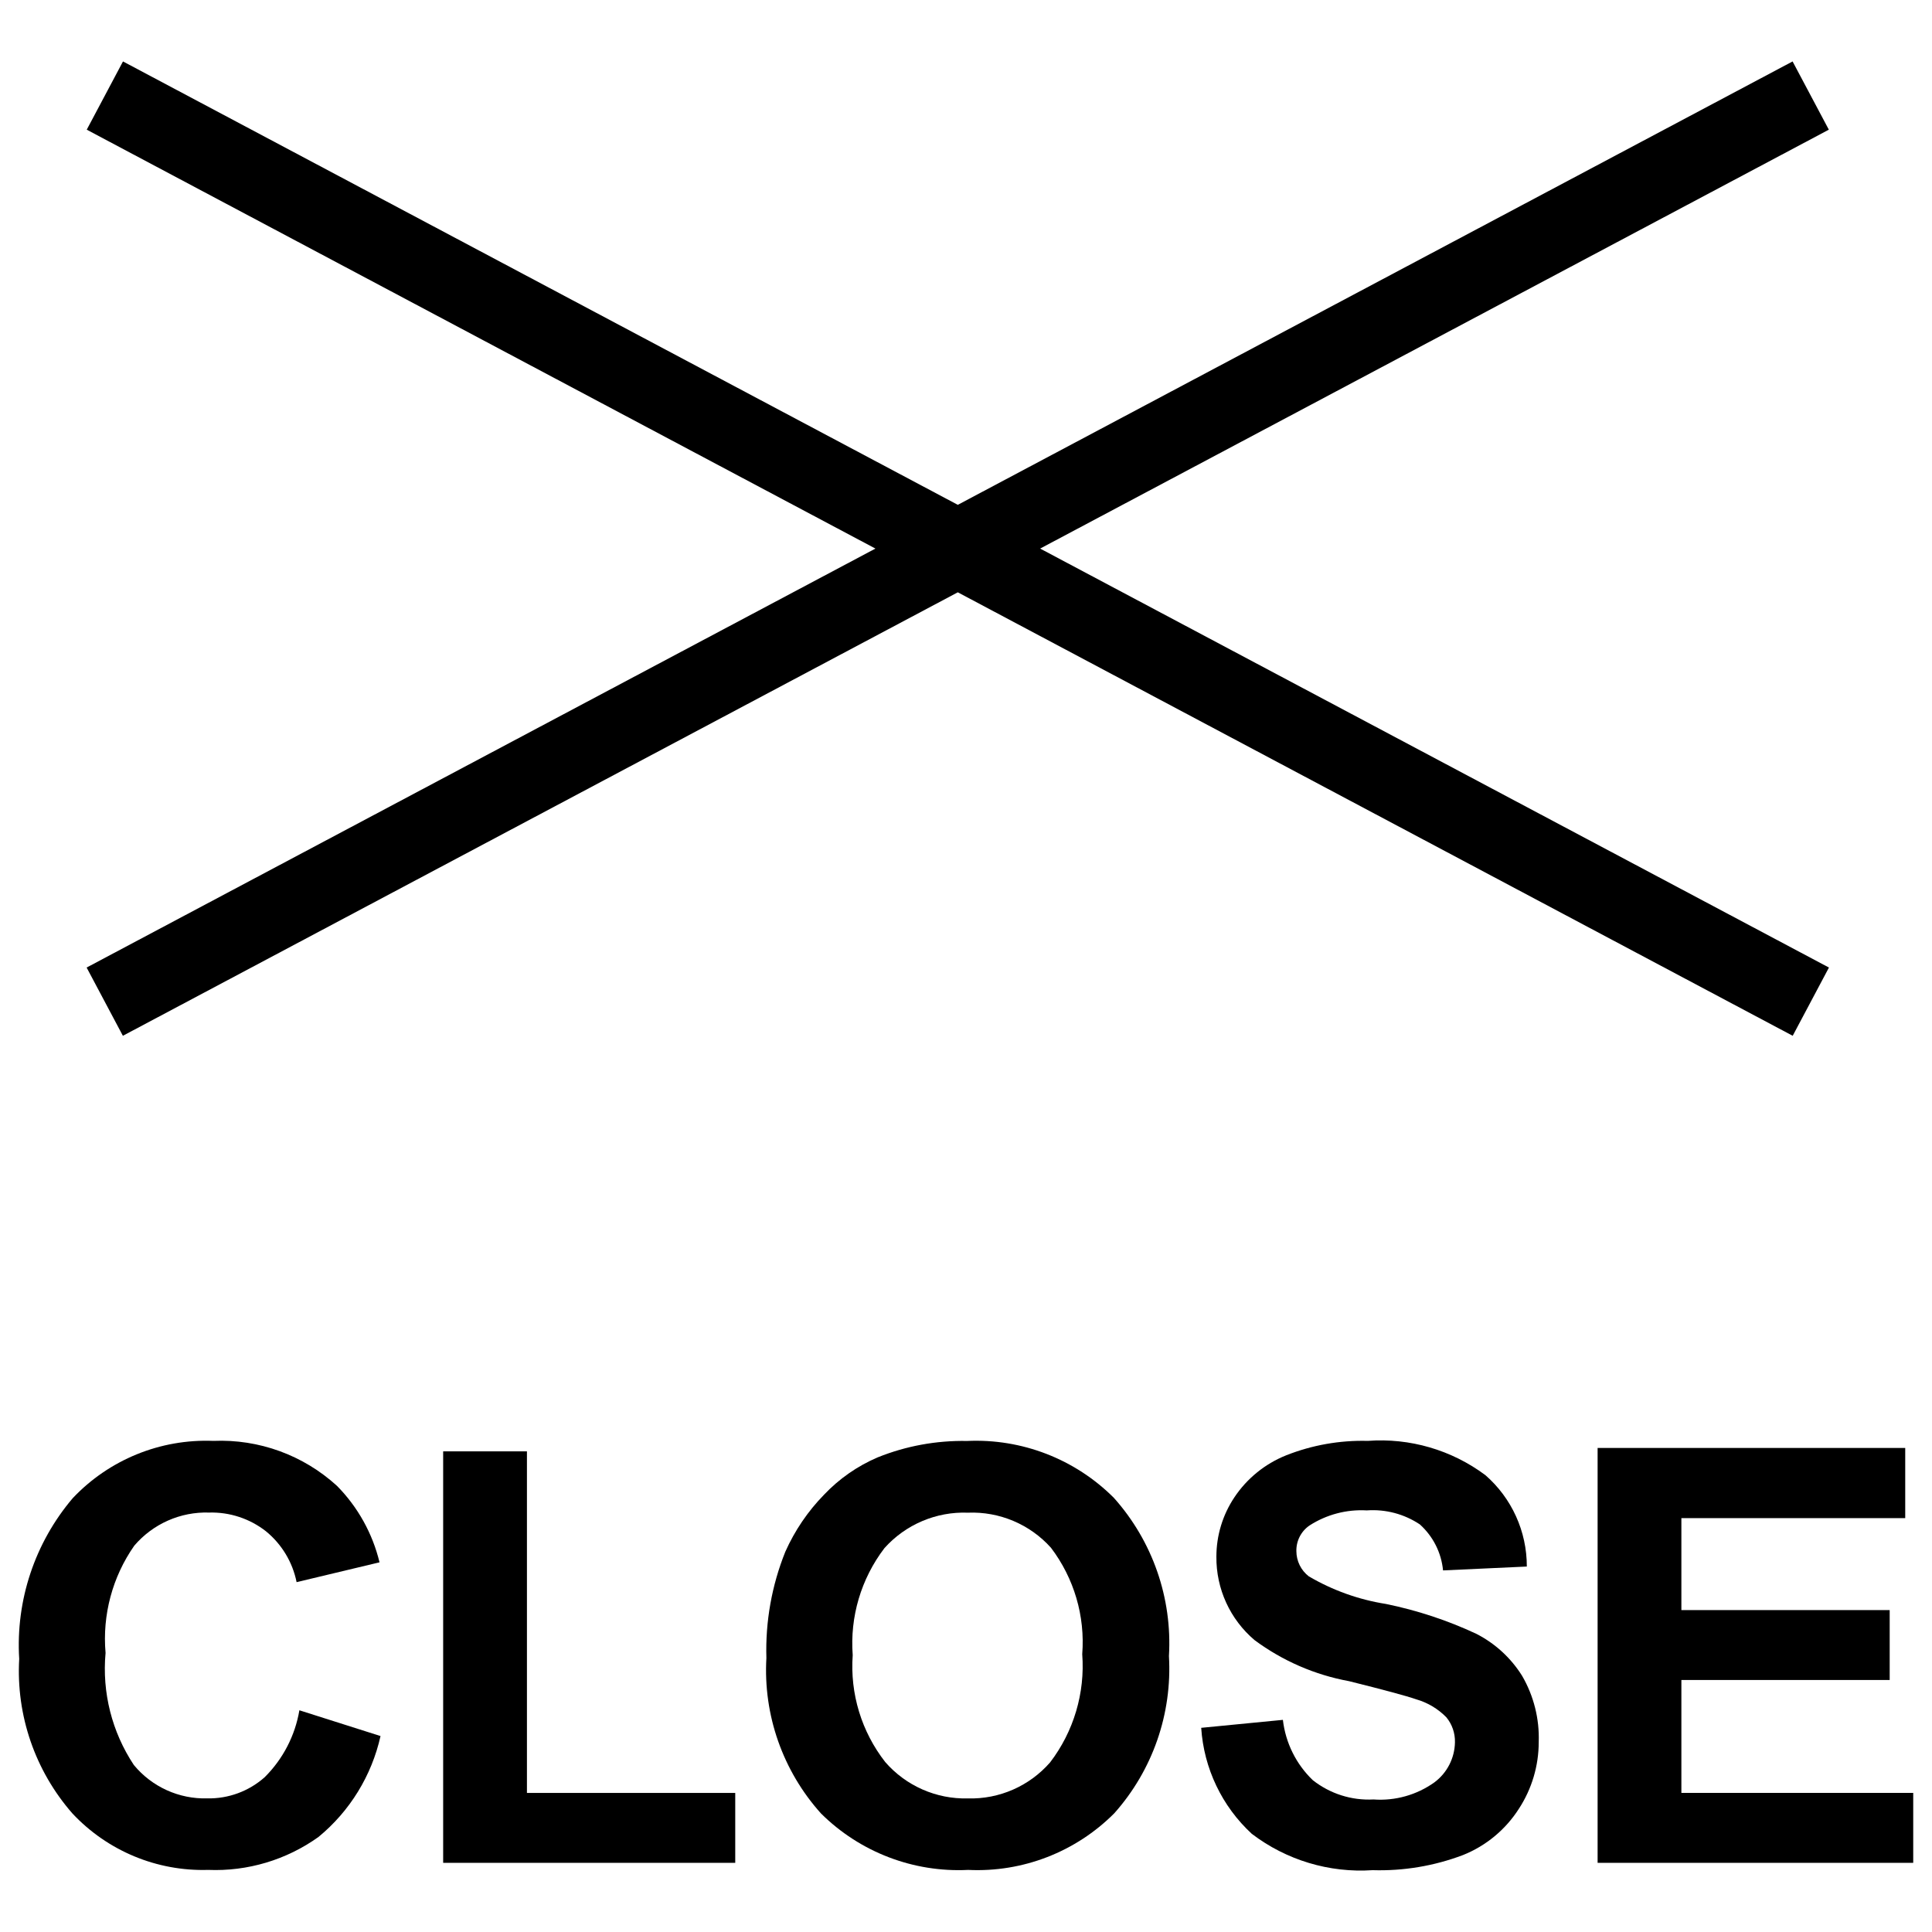 <?xml version="1.0" encoding="utf-8"?>
<!-- Generator: Adobe Illustrator 22.1.0, SVG Export Plug-In . SVG Version: 6.00 Build 0)  -->
<svg version="1.1" xmlns="http://www.w3.org/2000/svg" xmlns:xlink="http://www.w3.org/1999/xlink" x="0px" y="0px"
	 viewBox="0 0 50 50" style="enable-background:new 0 0 50 50;" xml:space="preserve">
<polygon points="13.637,37.561 11.469,37.561 11.469,48.21 19.028,48.21 19.028,46.401 13.637,46.401 "/>
<path d="M38.207,42.283c-0.747-0.349-1.532-0.608-2.34-0.773c-0.704-0.111-1.38-0.353-1.995-0.714
	c-0.203-0.156-0.321-0.397-0.322-0.652c-0.006-0.266,0.123-0.518,0.344-0.667c0.44-0.282,0.957-0.418,1.479-0.388
	c0.485-0.035,0.969,0.093,1.373,0.363c0.342,0.308,0.556,0.732,0.6,1.19l2.168-0.1c0.002-0.907-0.389-1.77-1.073-2.366
	c-0.875-0.652-1.955-0.967-3.043-0.886c-0.722-0.019-1.441,0.108-2.113,0.374c-0.546,0.219-1.014,0.598-1.34,1.088
	c-0.303,0.454-0.465,0.988-0.465,1.534c-0.008,0.832,0.354,1.624,0.989,2.161c0.723,0.536,1.56,0.9,2.446,1.062
	c0.903,0.225,1.482,0.381,1.736,0.469c0.296,0.085,0.564,0.245,0.78,0.465c0.15,0.182,0.229,0.412,0.223,0.648
	c-0.007,0.409-0.203,0.792-0.531,1.036c-0.458,0.327-1.016,0.484-1.578,0.443c-0.567,0.03-1.125-0.148-1.571-0.5
	c-0.431-0.414-0.704-0.966-0.773-1.56l-2.114,0.206c0.068,1.048,0.537,2.031,1.309,2.743c0.894,0.681,2.005,1.016,3.127,0.941
	c0.797,0.024,1.59-0.108,2.336-0.39c0.597-0.238,1.104-0.658,1.45-1.2c0.335-0.513,0.513-1.113,0.513-1.726
	c0.021-0.599-0.128-1.191-0.428-1.71C39.105,42.909,38.694,42.532,38.207,42.283z"/>
<path d="M6.851,45.993c-0.409,0.364-0.94,0.56-1.487,0.549c-0.733,0.02-1.434-0.299-1.9-0.864c-0.568-0.855-0.826-1.878-0.732-2.9
	c-0.086-0.984,0.177-1.967,0.743-2.776c0.482-0.565,1.195-0.881,1.937-0.857c0.531-0.015,1.051,0.156,1.469,0.483
	c0.41,0.334,0.691,0.8,0.795,1.318l2.146-0.513c-0.18-0.747-0.561-1.431-1.1-1.978c-0.871-0.796-2.021-1.215-3.2-1.165
	c-1.371-0.055-2.698,0.486-3.64,1.483c-0.981,1.155-1.478,2.646-1.385,4.159c-0.083,1.462,0.412,2.898,1.377,4
	c0.907,0.969,2.186,1.501,3.513,1.461c1.02,0.042,2.026-0.259,2.856-0.853c0.811-0.667,1.376-1.586,1.605-2.611l-2.1-0.667
	C7.637,44.918,7.323,45.524,6.851,45.993z"/>
<polygon points="43.514,46.4 43.514,43.478 48.905,43.478 48.905,41.669 43.514,41.669 43.514,39.289 49.307,39.289 49.307,37.473 
	41.346,37.473 41.346,48.21 49.514,48.21 49.514,46.4 "/>
<path d="M25.027,37.292c-0.792-0.015-1.579,0.129-2.314,0.425c-0.524,0.224-0.996,0.553-1.388,0.967
	c-0.418,0.428-0.756,0.926-1,1.472c-0.352,0.874-0.519,1.812-0.491,2.754c-0.084,1.475,0.425,2.923,1.413,4.022
	c1.008,1.001,2.39,1.531,3.809,1.461c1.411,0.068,2.785-0.465,3.782-1.466c0.993-1.115,1.501-2.579,1.414-4.069
	c0.089-1.5-0.424-2.974-1.425-4.094C27.824,37.76,26.444,37.226,25.027,37.292z M27.177,45.61c-0.534,0.613-1.315,0.956-2.128,0.933
	c-0.818,0.021-1.602-0.324-2.139-0.941c-0.614-0.786-0.914-1.771-0.842-2.765v-0.003c-0.075-0.992,0.217-1.976,0.82-2.767
	c0.547-0.613,1.34-0.95,2.161-0.919c0.816-0.033,1.605,0.3,2.15,0.908c0.598,0.788,0.886,1.768,0.809,2.754
	C28.084,43.814,27.788,44.81,27.177,45.61z"/>
<polygon points="3.18,26.806 24.788,15.329 46.395,26.806 47.333,25.04 26.919,14.197 47.33,3.356 46.392,1.59 24.788,13.065 
	3.183,1.59 2.245,3.356 22.656,14.197 2.242,25.04 "/>
</svg>
